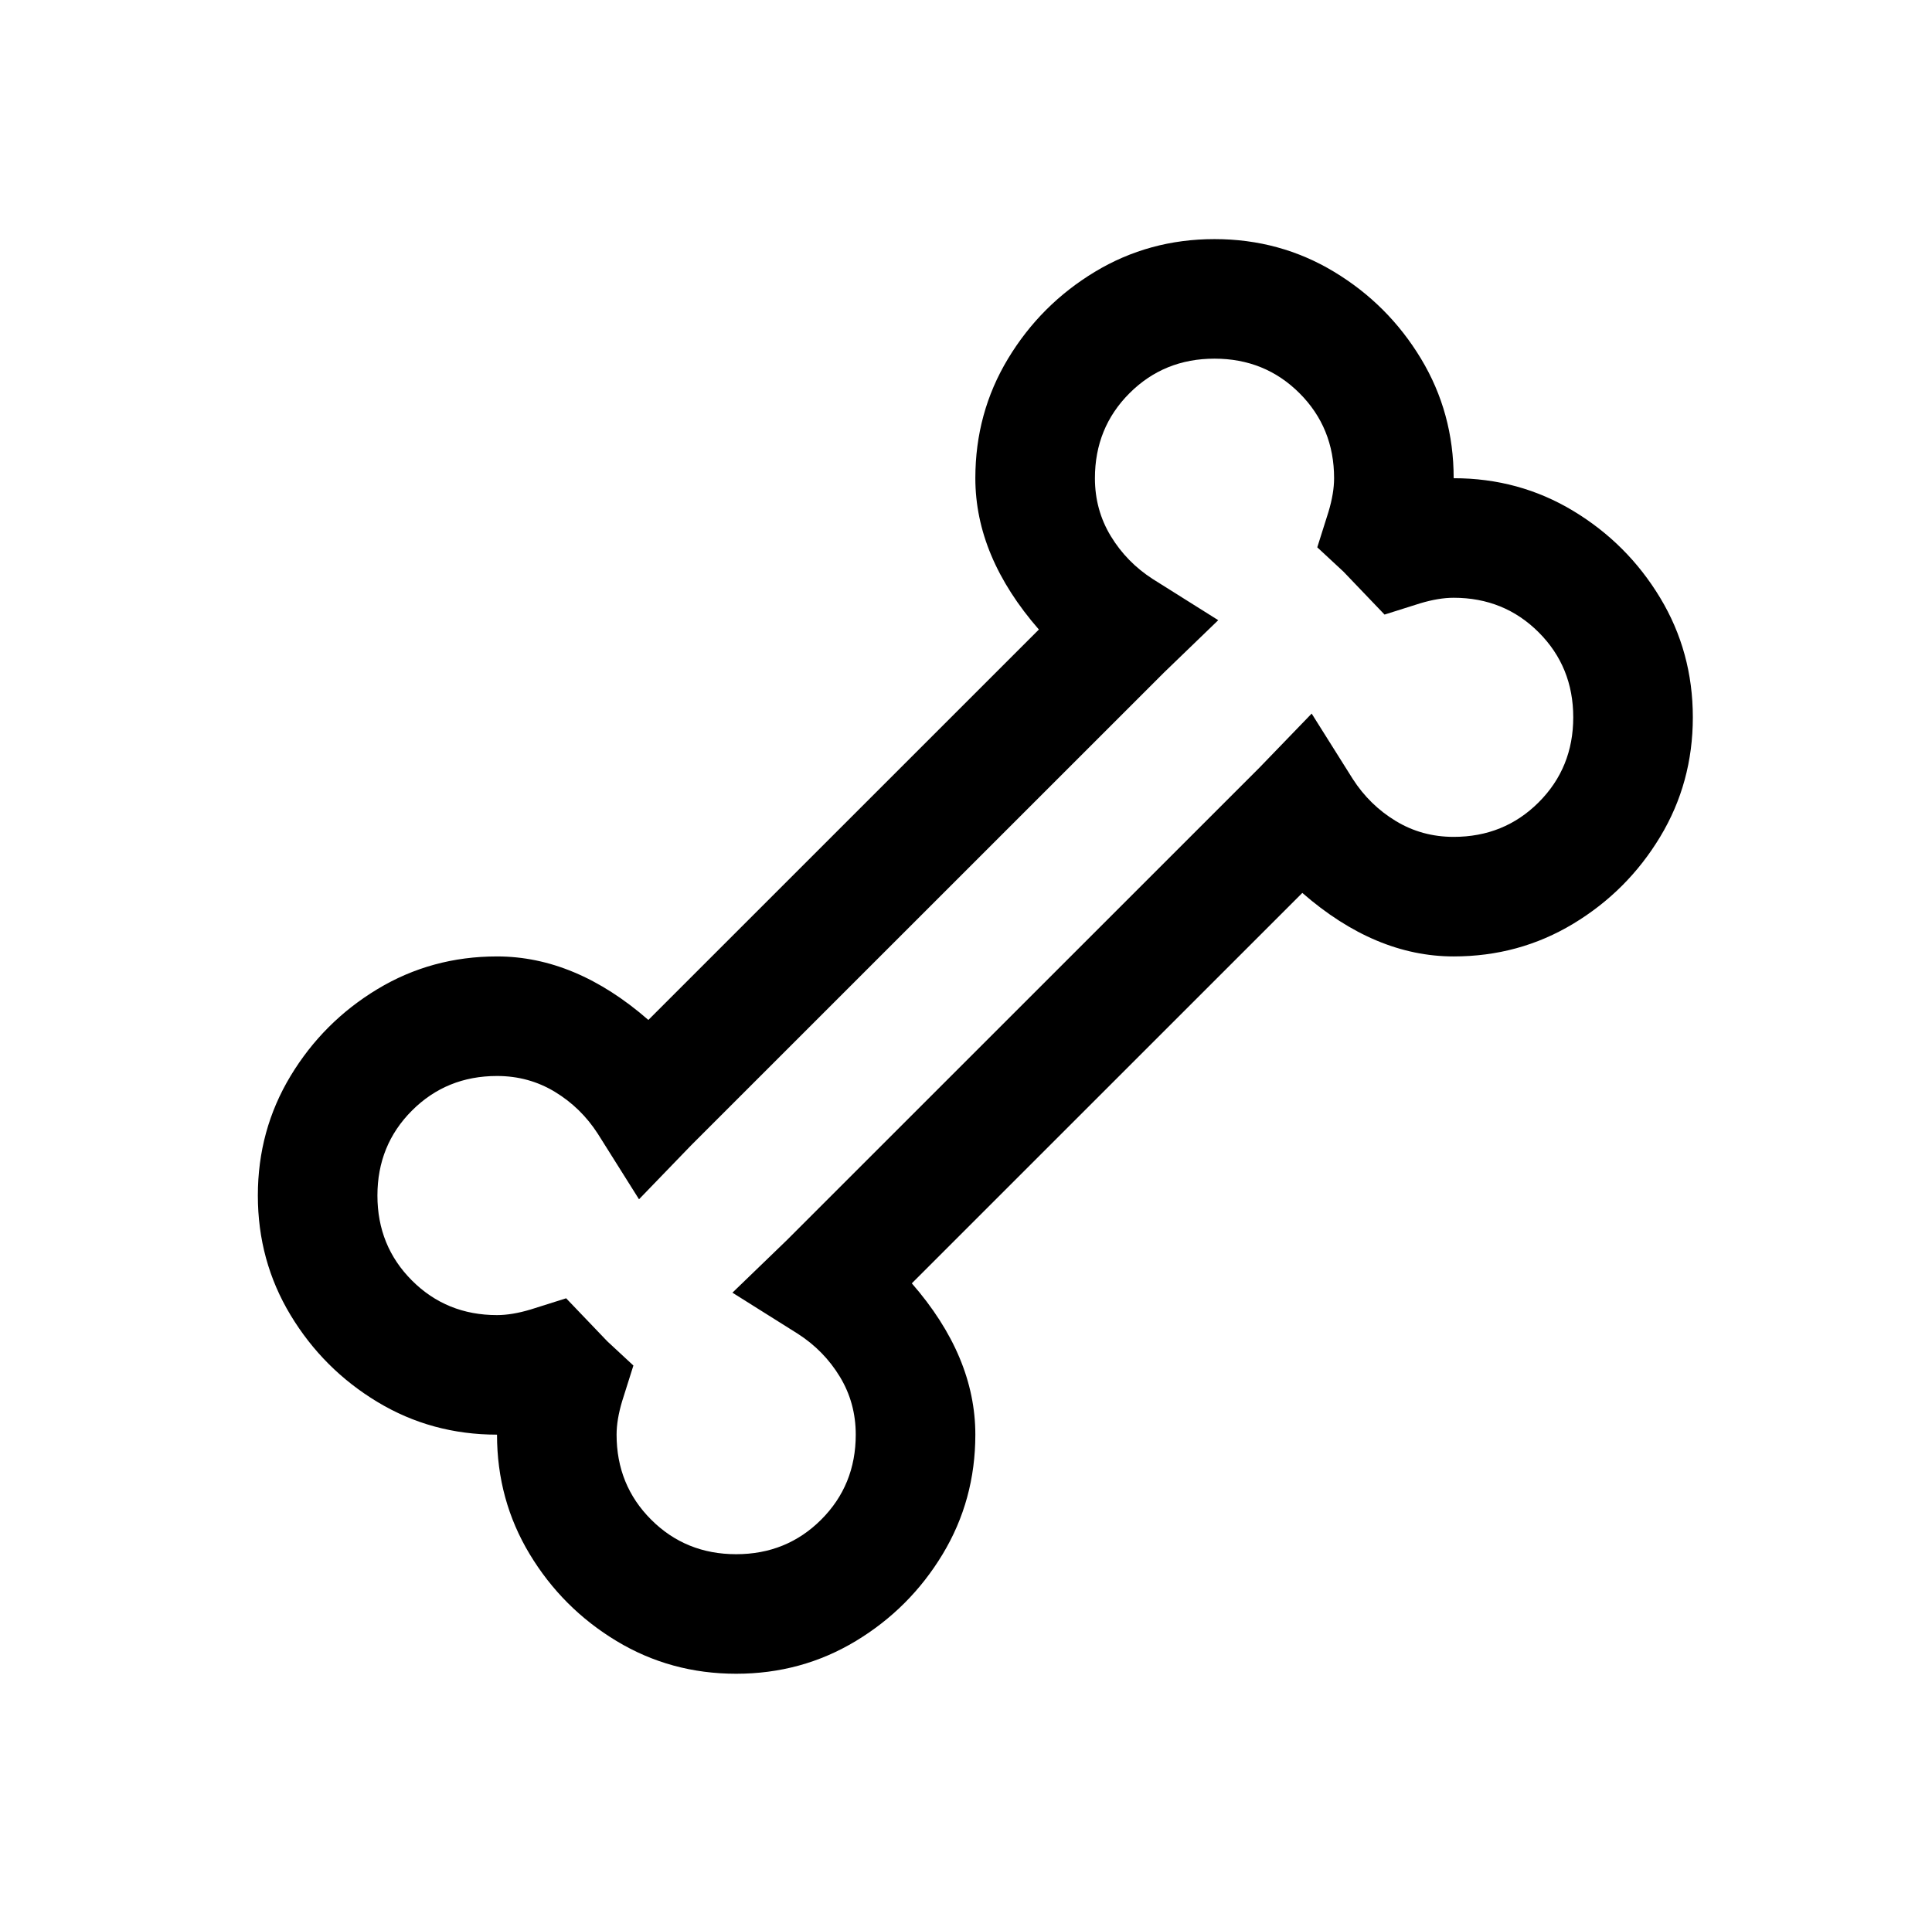 <?xml version="1.0" standalone="no"?>
<!DOCTYPE svg PUBLIC "-//W3C//DTD SVG 1.1//EN" "http://www.w3.org/Graphics/SVG/1.1/DTD/svg11.dtd" >
<svg xmlns="http://www.w3.org/2000/svg" xmlns:xlink="http://www.w3.org/1999/xlink" version="1.1" viewBox="-10 0 1034 1024">
   <path fill="currentColor"
d="M640 128q-35 0 -64 17.5t-46.5 46.5t-17.5 64q0 42 34 81l-209 209q-39 -34 -81 -34q-35 0 -64 17.5t-46.5 46.5t-17.5 64t17.5 64t46.5 46.5t64 17.5q0 35 17.5 64t46.5 46.5t64 17.5t64 -17.5t46.5 -46.5t17.5 -64q0 -42 -34 -81l209 -209q39 34 81 34q35 0 64 -17.5
t46.5 -46.5t17.5 -64t-17.5 -64t-46.5 -46.5t-64 -17.5q0 -35 -17.5 -64t-46.5 -46.5t-64 -17.5zM640 192q27 0 45.5 18.5t18.5 45.5q0 8 -3 18l-6 19l14 13l22 23l19 -6q10 -3 18 -3q27 0 45.5 18.5t18.5 45.5t-18.5 45.5t-45.5 18.5q-17 0 -31 -8.5t-23 -22.5l-22 -35
l-28 29l-253 253l-29 28l35 22q14 9 22.5 23t8.5 31q0 27 -18.5 45.5t-45.5 18.5t-45.5 -18.5t-18.5 -45.5q0 -8 3 -18l6 -19l-14 -13l-22 -23l-19 6q-10 3 -18 3q-27 0 -45.5 -18.5t-18.5 -45.5t18.5 -45.5t45.5 -18.5q17 0 31 8.5t23 22.5l22 35l28 -29l253 -253l29 -28
l-35 -22q-14 -9 -22.5 -23t-8.5 -31q0 -27 18.5 -45.5t45.5 -18.5z" />
</svg>
